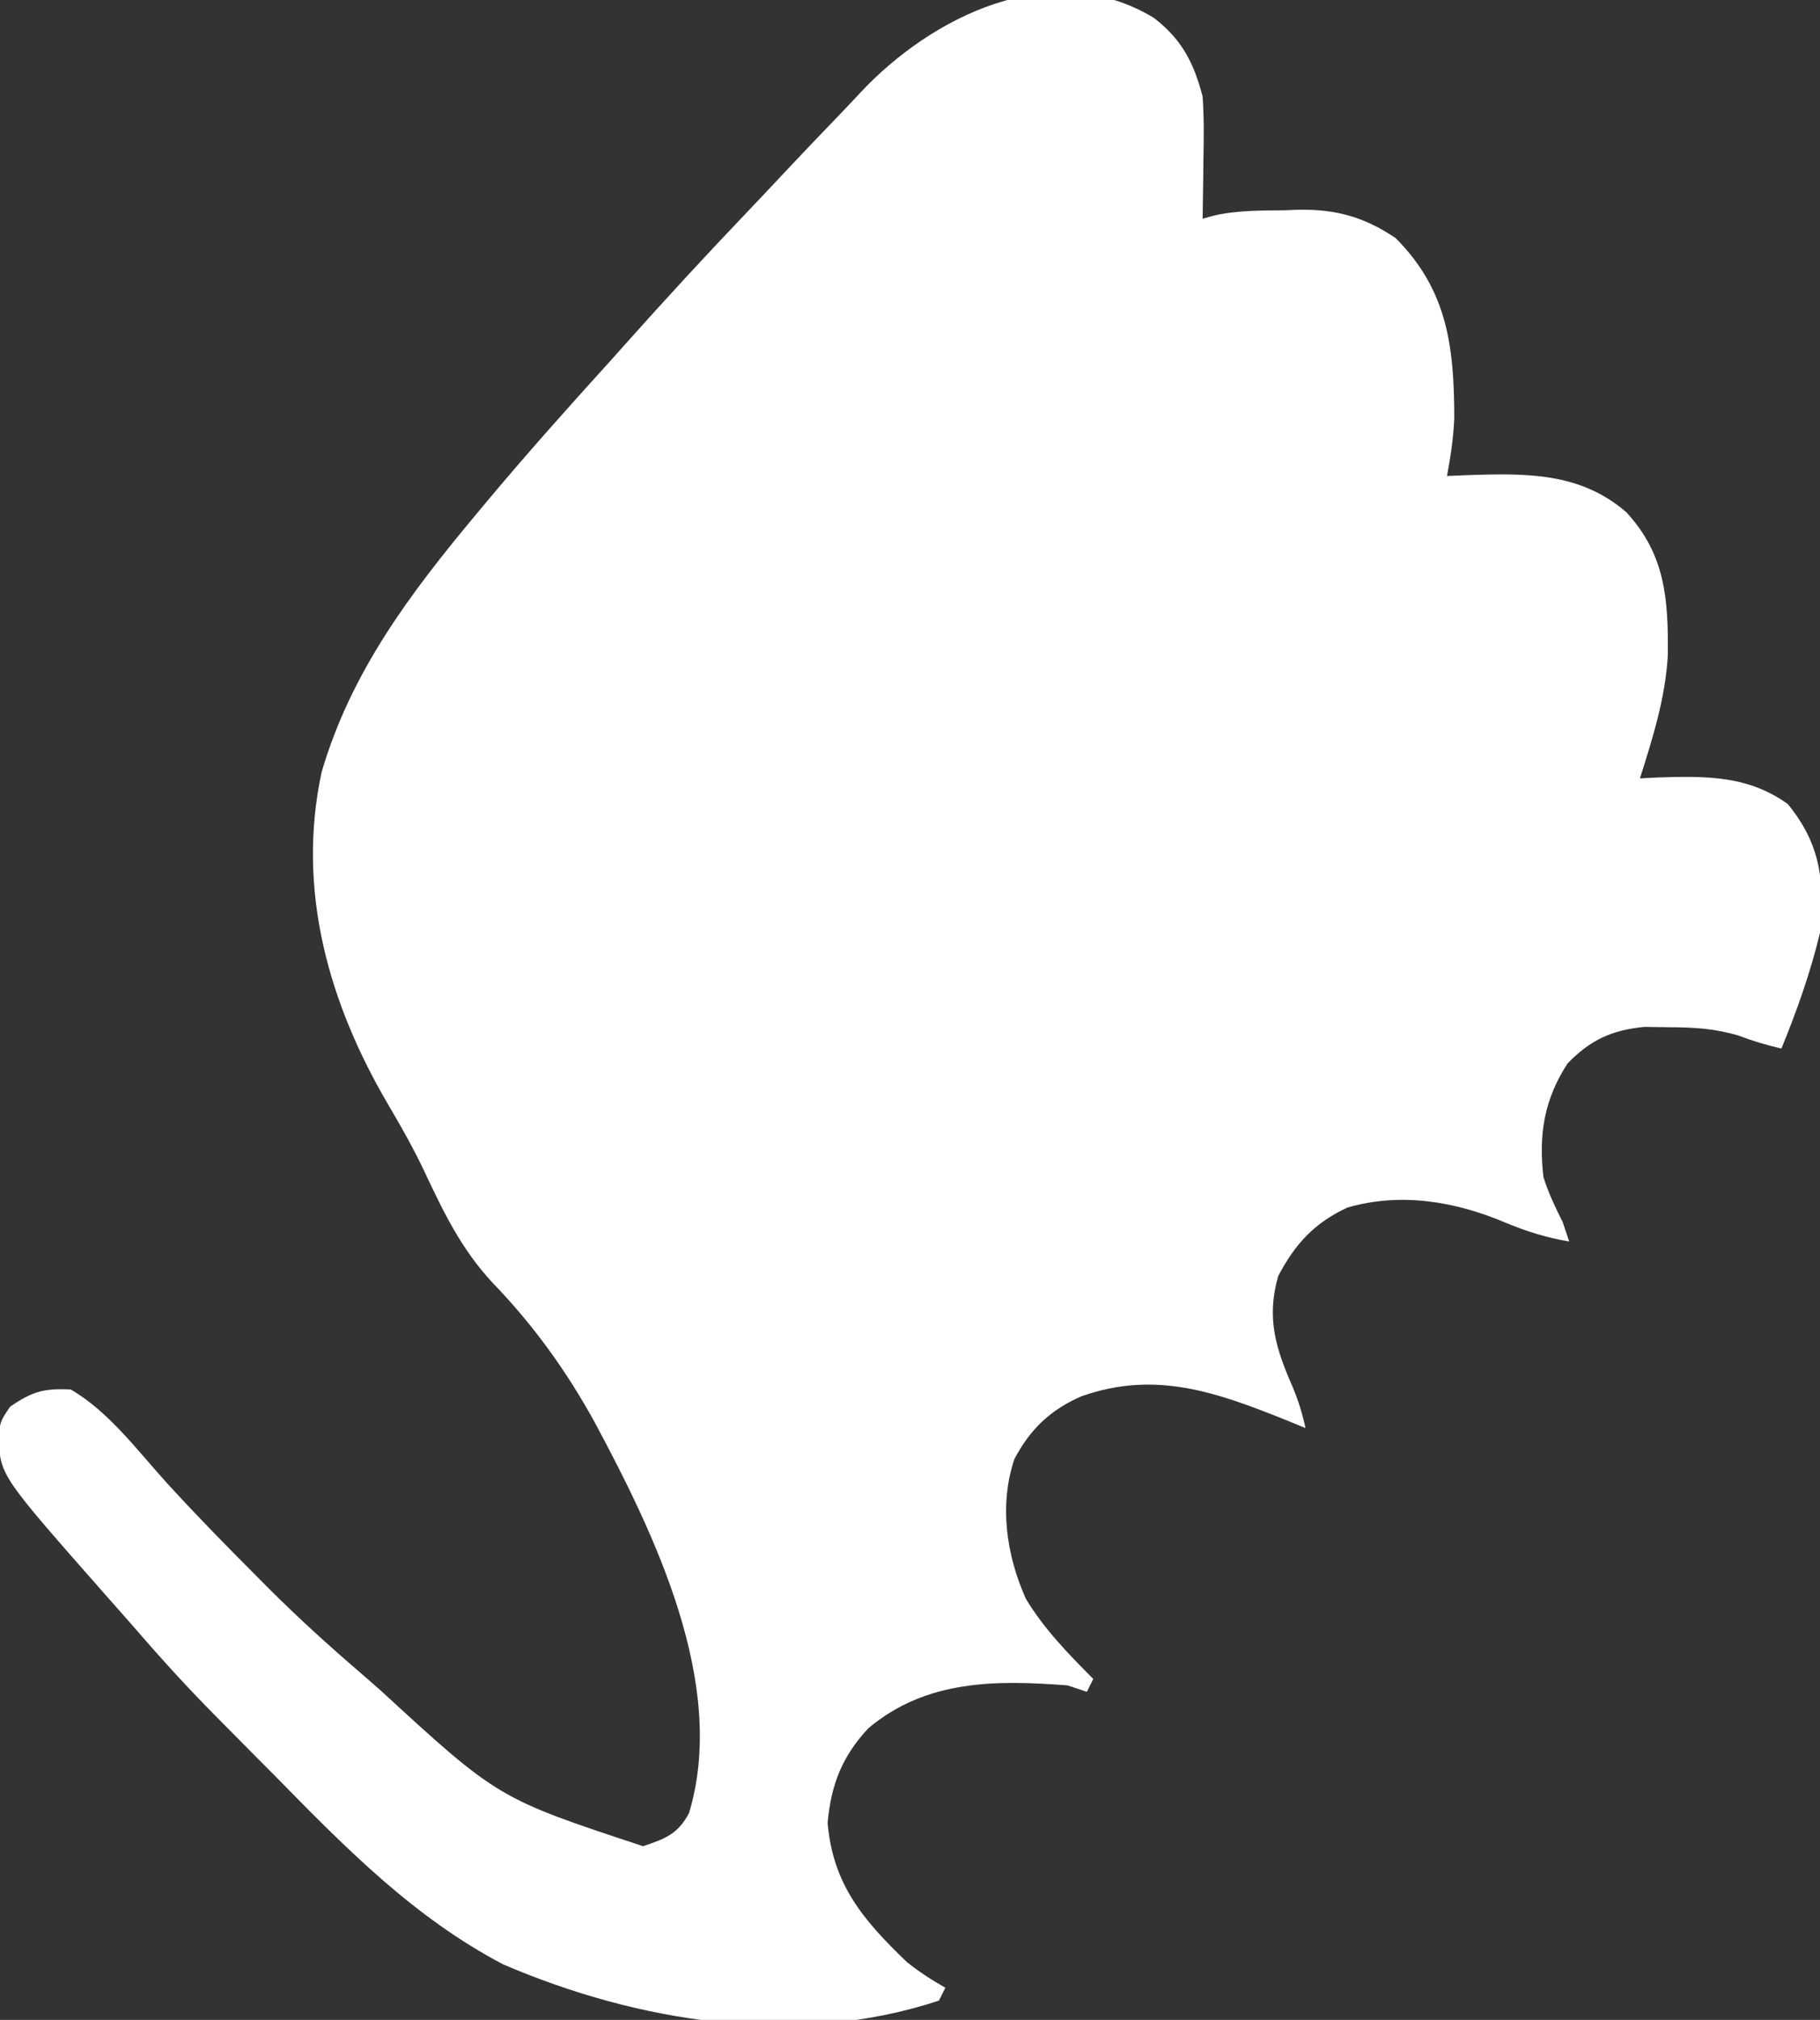<?xml version="1.0" encoding="UTF-8"?>
<svg version="1.1" xmlns="http://www.w3.org/2000/svg" width="283" height="314">
<rect width="100%" height="100%" fill="#333333" stroke="none"/>
<path d="M0 0 C4.346 3.369 6.174 6.968 7.547 12.199 C7.778 15.496 7.737 18.771 7.672 22.074 C7.663 22.953 7.654 23.832 7.645 24.738 C7.621 26.892 7.585 29.046 7.547 31.199 C8.123 31.039 8.7 30.879 9.294 30.714 C12.944 29.88 16.566 29.932 20.297 29.887 C21.07 29.858 21.844 29.829 22.641 29.799 C28.421 29.736 32.722 30.966 37.547 34.199 C45.695 42.347 46.651 51.248 46.68 62.199 C46.544 65.27 46.113 68.18 45.547 71.199 C46.586 71.153 47.625 71.106 48.695 71.059 C57.73 70.773 66.181 70.563 73.414 76.812 C79.52 83.4 79.969 90.368 79.883 99.074 C79.513 105.679 77.54 111.925 75.547 118.199 C76.453 118.153 77.359 118.106 78.293 118.059 C85.751 117.838 92.298 117.699 98.547 122.199 C103.718 128.534 104.274 134.283 103.547 142.199 C102.063 148.389 99.957 154.314 97.547 160.199 C95.232 159.665 93.094 159.027 90.867 158.18 C87.126 157.075 83.944 156.899 80.047 156.887 C78.778 156.87 77.51 156.853 76.203 156.836 C71.129 157.34 67.845 158.865 64.297 162.512 C60.644 168.121 59.77 173.626 60.547 180.199 C61.339 182.707 62.362 184.83 63.547 187.199 C63.877 188.189 64.207 189.179 64.547 190.199 C60.963 189.584 57.833 188.607 54.484 187.199 C46.722 183.946 38.347 182.524 30.059 184.918 C24.909 187.323 21.949 190.536 19.297 195.574 C17.426 202.123 18.93 206.848 21.574 212.867 C22.453 214.975 23.061 216.973 23.547 219.199 C22.519 218.778 21.492 218.356 20.434 217.922 C9.638 213.603 0.185 210.207 -11.297 214.258 C-16.094 216.352 -19.273 219.355 -21.723 224.023 C-24.123 231.172 -22.961 238.967 -19.941 245.73 C-17.103 250.439 -13.317 254.319 -9.453 258.199 C-9.783 258.859 -10.113 259.519 -10.453 260.199 C-11.443 259.869 -12.433 259.539 -13.453 259.199 C-24.58 258.352 -35.434 258.293 -44.449 265.879 C-48.526 270.279 -50.212 274.594 -50.766 280.574 C-49.938 290.173 -45.225 295.681 -38.453 302.199 C-36.492 303.753 -34.636 304.968 -32.453 306.199 C-32.783 306.859 -33.113 307.519 -33.453 308.199 C-55.66 315.556 -80.24 311.564 -101.219 302.566 C-114.997 295.339 -125.614 284.571 -136.391 273.574 C-137.857 272.097 -139.323 270.62 -140.791 269.145 C-142.209 267.713 -143.626 266.281 -145.043 264.848 C-145.685 264.198 -146.327 263.549 -146.988 262.88 C-151.316 258.462 -155.413 253.881 -159.453 249.199 C-160.545 247.961 -161.639 246.724 -162.734 245.488 C-179.236 226.765 -179.236 226.765 -179.719 221.066 C-179.453 218.199 -179.453 218.199 -177.891 215.887 C-174.485 213.529 -172.623 212.991 -168.453 213.199 C-162.524 216.644 -158.091 222.691 -153.518 227.722 C-149.037 232.632 -144.399 237.371 -139.703 242.074 C-139.006 242.775 -138.31 243.476 -137.592 244.199 C-133.042 248.736 -128.331 253.019 -123.453 257.199 C-122.409 258.112 -121.364 259.024 -120.32 259.938 C-102.017 276.755 -102.017 276.755 -79.453 284.199 C-75.993 283.024 -74.046 282.318 -72.309 279.039 C-66.269 258.989 -77.772 235.499 -86.995 218.27 C-91.437 210.211 -96.553 203.131 -102.953 196.512 C-107.727 191.337 -110.449 185.718 -113.41 179.414 C-115.085 175.869 -116.971 172.507 -118.963 169.133 C-128.303 153.303 -133.383 135.676 -129.453 117.262 C-124.894 101.668 -115.712 89.505 -105.453 77.199 C-104.905 76.541 -104.357 75.882 -103.792 75.204 C-97.521 67.713 -91.02 60.432 -84.453 53.199 C-83.784 52.449 -83.115 51.699 -82.426 50.926 C-76.052 43.78 -69.568 36.743 -62.95 29.822 C-61.11 27.889 -59.279 25.948 -57.456 23.998 C-54.691 21.046 -51.897 18.124 -49.086 15.216 C-47.97 14.053 -46.863 12.881 -45.765 11.7 C-34.678 -0.208 -15.861 -9.659 0 0 Z " fill="#FFFFFF" transform="translate(179.453,2.801)"/>
</svg>
